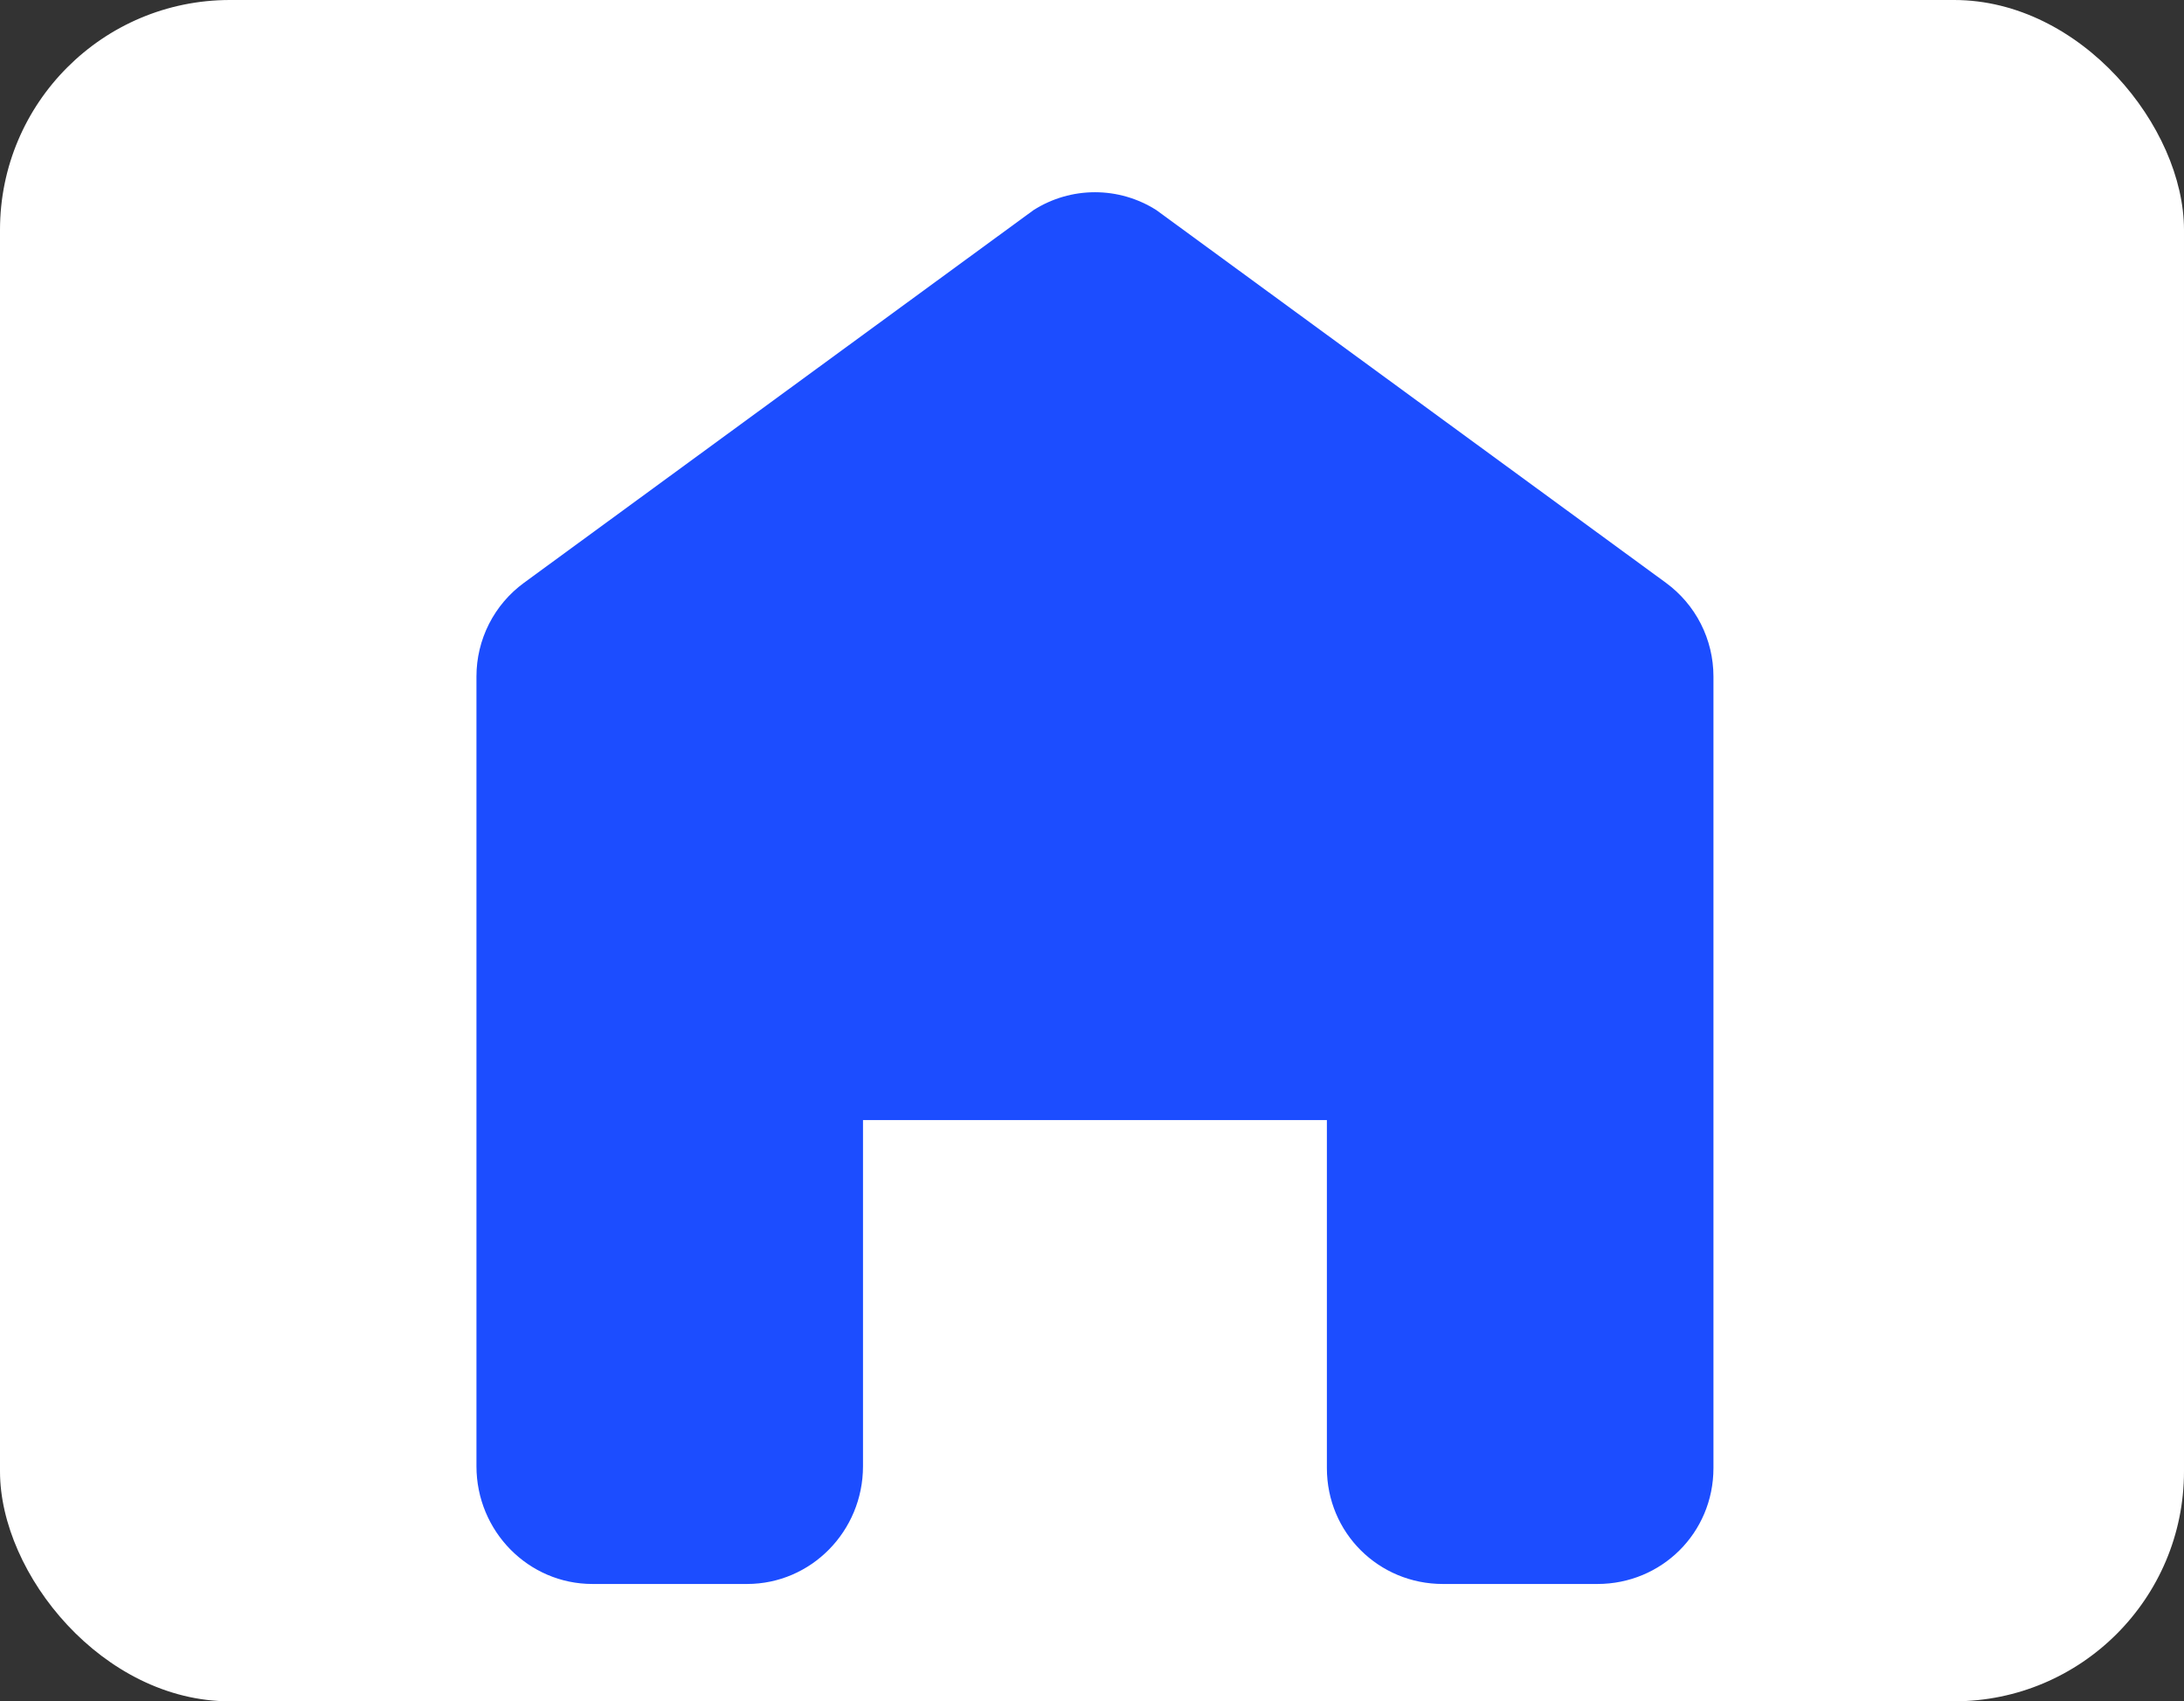 <svg width="95" height="74" viewBox="0 0 95 74" fill="none" xmlns="http://www.w3.org/2000/svg">
<rect x="0" y="0" width="95" height="74" fill="#333333" stroke="none"/>
<rect width="95" height="74" rx="10" fill="white"/>
<path d="M74.532 29.418V63.852C74.532 66.68 72.272 68.896 69.487 68.896H62.761C59.977 68.896 57.717 66.68 57.717 63.852V48.718H37.539V63.774C37.539 66.603 35.279 68.896 32.495 68.896H25.769C22.985 68.896 20.725 66.603 20.725 63.774V29.418C20.725 28.625 20.913 27.843 21.272 27.136C21.631 26.429 22.152 25.817 22.793 25.349L44.955 9.14C45.754 8.631 46.681 8.361 47.628 8.361C48.575 8.361 49.503 8.631 50.302 9.14L72.464 25.349C73.103 25.817 73.624 26.428 73.984 27.135C74.343 27.841 74.531 28.626 74.532 29.418Z" fill="#1C4DFF"/>
</svg>
